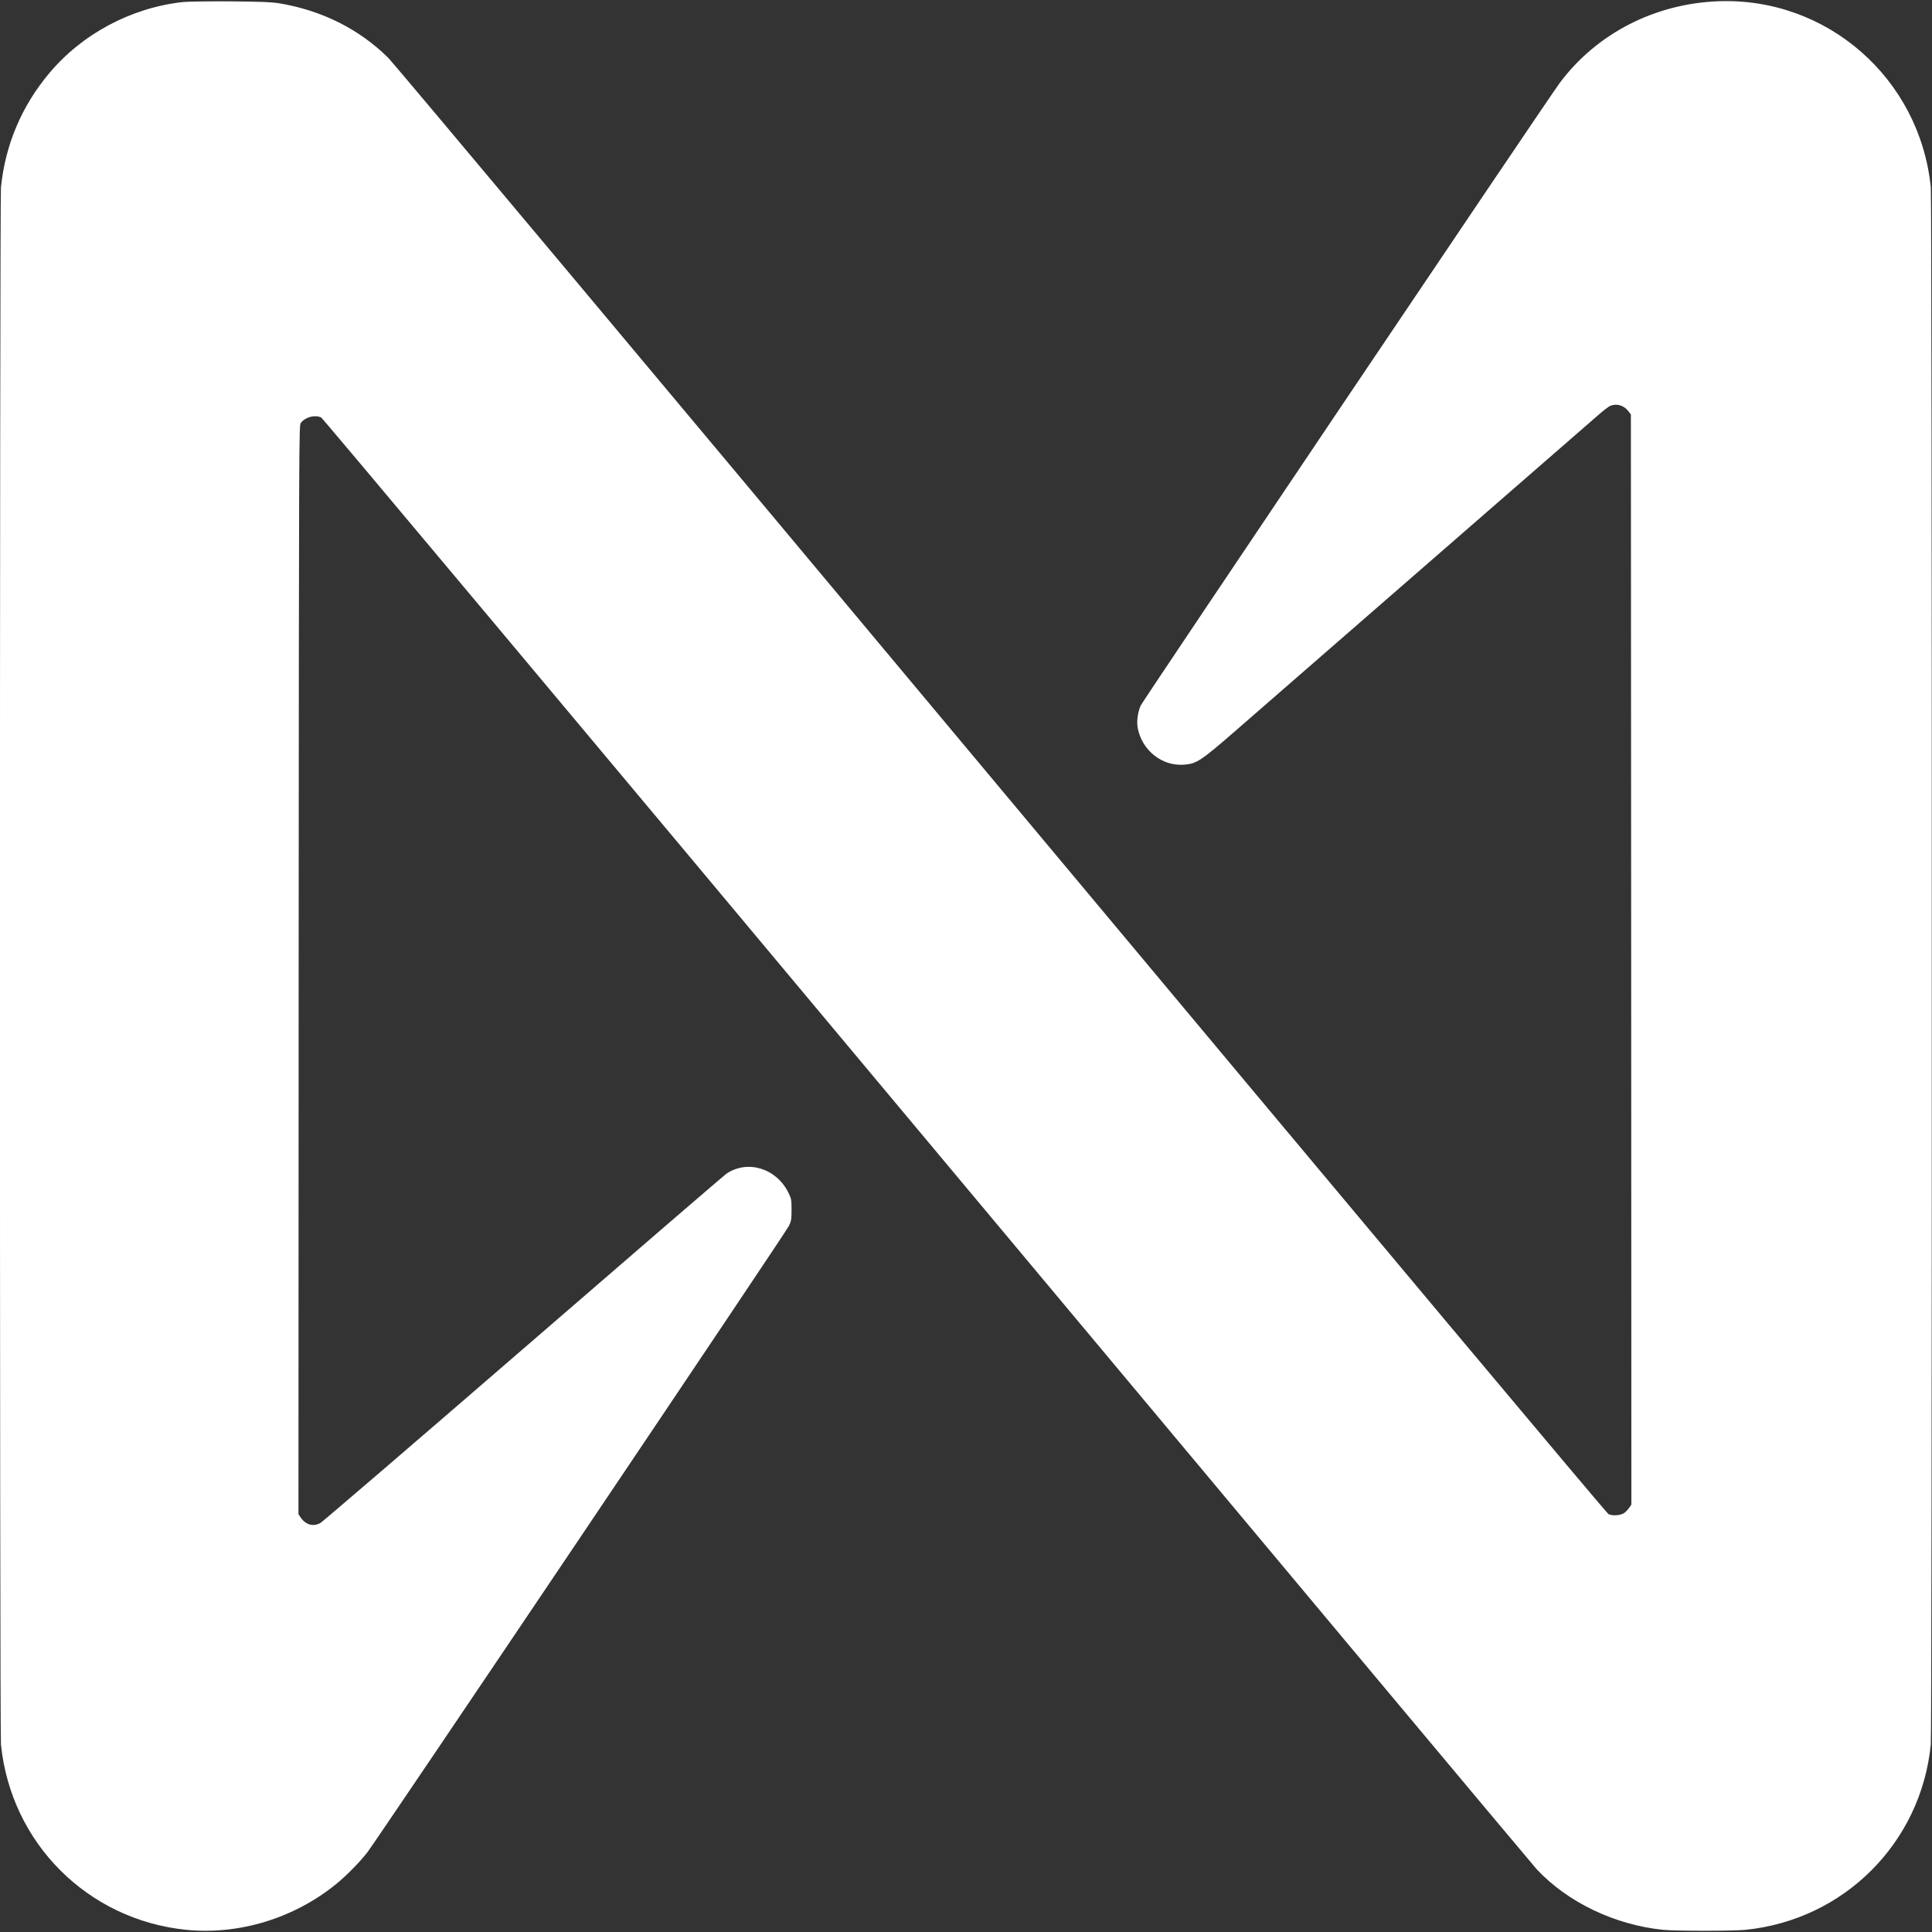 <svg width="2667" height="2667" viewBox="0 0 2667 2667" fill="none" xmlns="http://www.w3.org/2000/svg">
<rect x="0" y="0" width="2667" height="2667" fill="#333333" stroke="none"/>
<g clip-path="url(#clip0_2321_13446)">
<path d="M252.667 2.8C181.333 10.534 113.333 46.8 67.867 101.2C29.733 146.667 7.333 199.867 1.333 258.533C-0.533 277.733 -0.533 2388.93 1.333 2408.13C15.067 2544.27 121.067 2650.27 257.2 2664C329.867 2671.2 405.467 2648.27 463.733 2601.07C477.467 2590 496.533 2570.67 507.067 2557.07C520.4 2539.87 1085.07 1700.93 1089.07 1692.27C1092.27 1685.47 1092.67 1683.2 1092.67 1670C1092.67 1656.13 1092.4 1654.8 1088.4 1646.53C1071.87 1612.8 1032.13 1600.53 1002.93 1620.13C999.733 1622.27 873.6 1730.93 722.533 1861.73C571.467 1992.4 445.333 2100.67 442.267 2102.4C432.4 2107.87 422 2104.93 414.933 2094.67L412 2090.27L412.267 1338.8C412.667 589.734 412.667 587.334 415.333 583.734C421.333 575.734 434.533 572.267 443.333 576.267C445.333 577.2 805.6 1007.2 1279.73 1574.53C1737.87 2122.67 2116.53 2575.33 2121.33 2580.4C2164.13 2626.13 2229.2 2657.2 2295.87 2664C2313.6 2665.73 2391.6 2665.73 2409.47 2664C2545.6 2650.27 2651.87 2544 2665.33 2408.13C2667.2 2388.8 2667.2 277.6 2665.33 258.533C2650.13 108.133 2522 -4 2372 1.733C2284.27 5.067 2204.4 46.133 2153.47 114C2138.53 133.733 1577.33 967.867 1574.53 974.134C1570.53 983.734 1568.93 995.734 1570.53 1004.8C1576.27 1035.73 1604 1057.87 1634.27 1055.6C1652 1054.27 1657.33 1050.67 1706 1008.4C1729.47 987.867 1848.53 884.267 1970.67 778C2092.8 671.734 2198.67 579.6 2206 573.2C2213.47 566.667 2221.07 560.8 2223.2 560.134C2232.4 556.534 2242.13 559.734 2248.53 568.4L2251.33 572.134L2251.73 1324.53L2252 2076.93L2249.07 2081.33C2247.33 2083.73 2244.4 2086.93 2242.4 2088.4C2237.47 2092 2225.73 2092.93 2220.4 2090.13C2217.73 2088.8 1906.53 1717.47 1382.53 1090.4C901.6 514.8 543.467 87.334 536.133 80C495.867 40.133 444.133 14.267 385.333 4.533C374.133 2.8 360.667 2.267 317.333 1.867C287.6 1.733 258.533 2.133 252.667 2.8Z" fill="white"/>
</g>
<defs>
<clipPath id="clip0_2321_13446">
<rect width="2666.67" height="2666.67" fill="white"/>
</clipPath>
</defs>
</svg>
